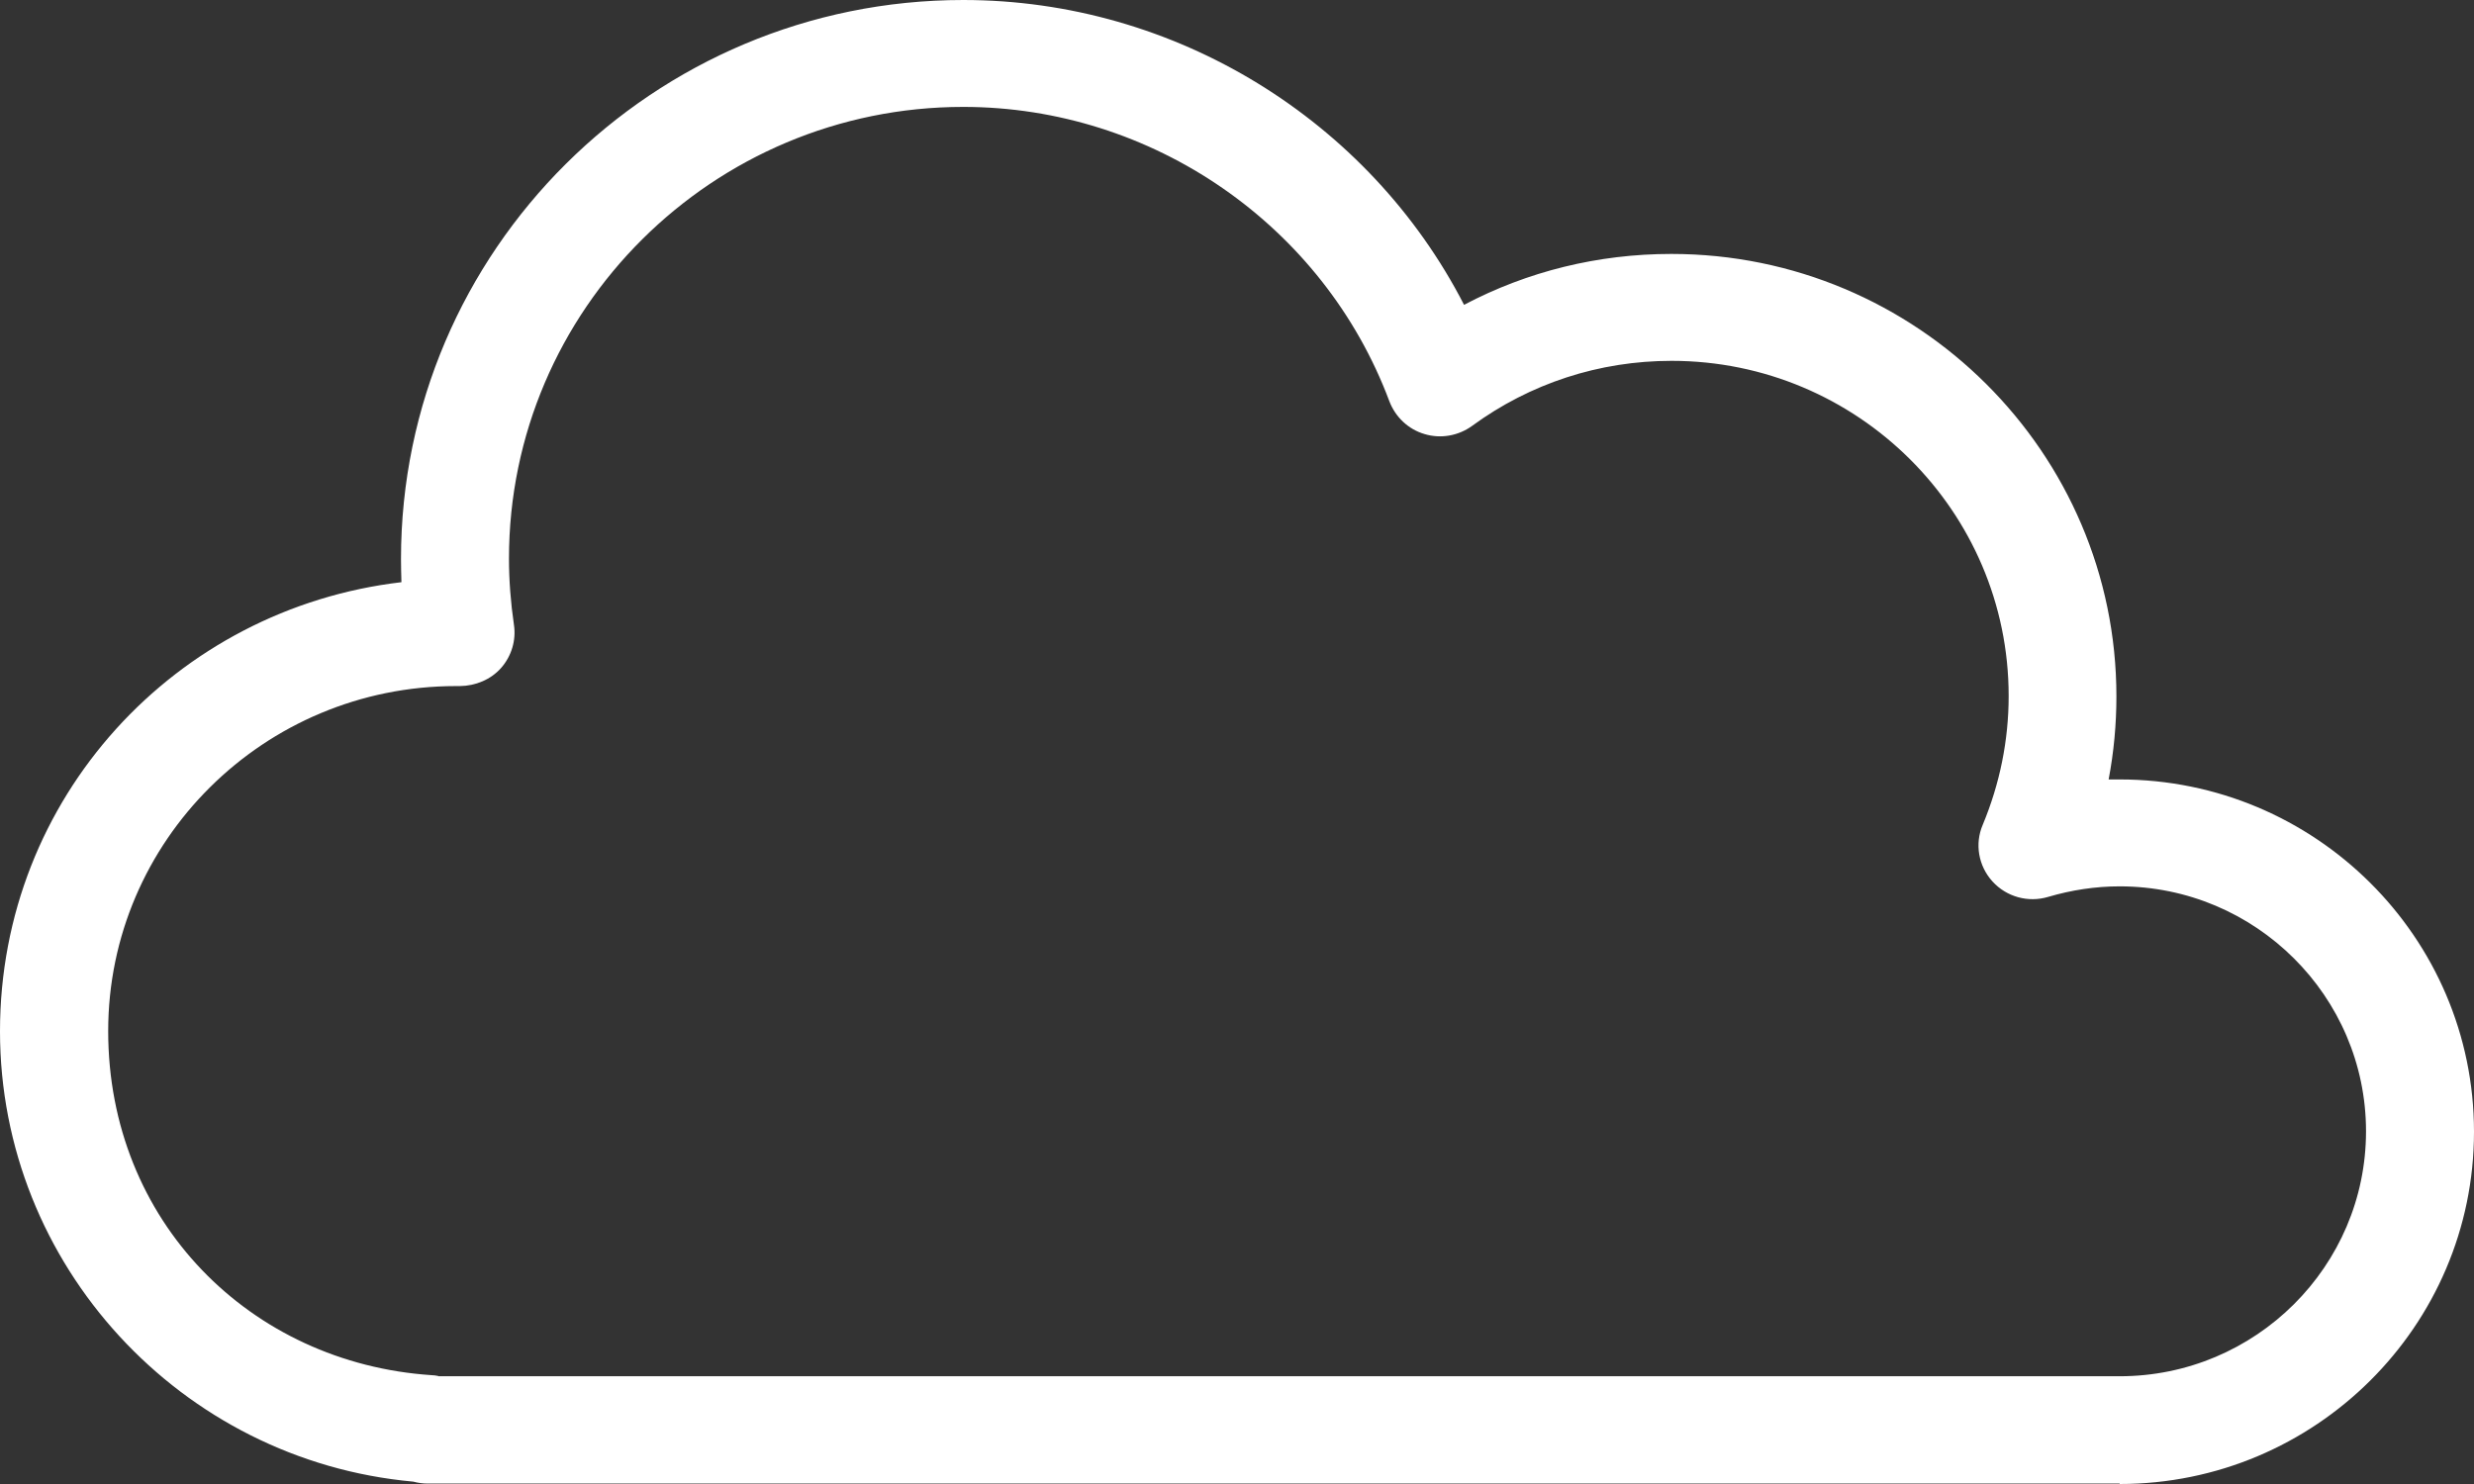 <svg width="85" height="51" viewBox="0 0 85 51" fill="none" xmlns="http://www.w3.org/2000/svg">
<rect x="0" y="0" width="85" height="51" fill="#333333" stroke="none"/>
<g clip-path="url(#clip0_944_14128)">
<path d="M72.825 50.985H14.697C14.527 50.985 14.363 50.963 14.2 50.919C6.21 50.196 0 43.475 0 35.441C0 27.407 6.039 20.915 13.792 20.008C13.785 19.742 13.777 19.476 13.777 19.211C13.777 8.617 22.443 0 33.096 0C40.374 0 47.037 4.131 50.301 10.476C52.482 9.325 54.908 8.727 57.423 8.727C65.859 8.727 72.714 15.552 72.714 23.932C72.714 24.899 72.625 25.85 72.447 26.787C72.573 26.787 72.699 26.787 72.825 26.787C79.54 26.787 85 32.217 85 38.894C85 45.57 79.54 51 72.825 51V50.985ZM15.053 47.297H72.825C77.492 47.297 81.29 43.519 81.29 38.879C81.29 34.239 77.492 30.461 72.825 30.461C71.994 30.461 71.171 30.587 70.37 30.823C69.68 31.029 68.938 30.823 68.456 30.292C67.973 29.761 67.84 29.001 68.122 28.344C68.708 26.935 69.012 25.445 69.012 23.918C69.012 17.566 63.819 12.401 57.431 12.401C54.945 12.401 52.571 13.176 50.576 14.637C50.108 14.976 49.5 15.087 48.943 14.917C48.387 14.755 47.942 14.334 47.734 13.788C45.471 7.739 39.588 3.674 33.096 3.674C24.49 3.674 17.487 10.638 17.487 19.196C17.487 19.941 17.546 20.708 17.657 21.468C17.739 21.999 17.576 22.545 17.22 22.951C16.863 23.357 16.337 23.571 15.803 23.578H15.669C9.066 23.578 3.717 28.897 3.717 35.434C3.717 41.97 8.599 46.846 14.831 47.26C14.905 47.26 14.986 47.274 15.061 47.289L15.053 47.297Z" fill="white"/>
</g>
<defs>
<clipPath id="clip0_944_14128">
<rect width="85" height="51" fill="white"/>
</clipPath>
</defs>
</svg>
